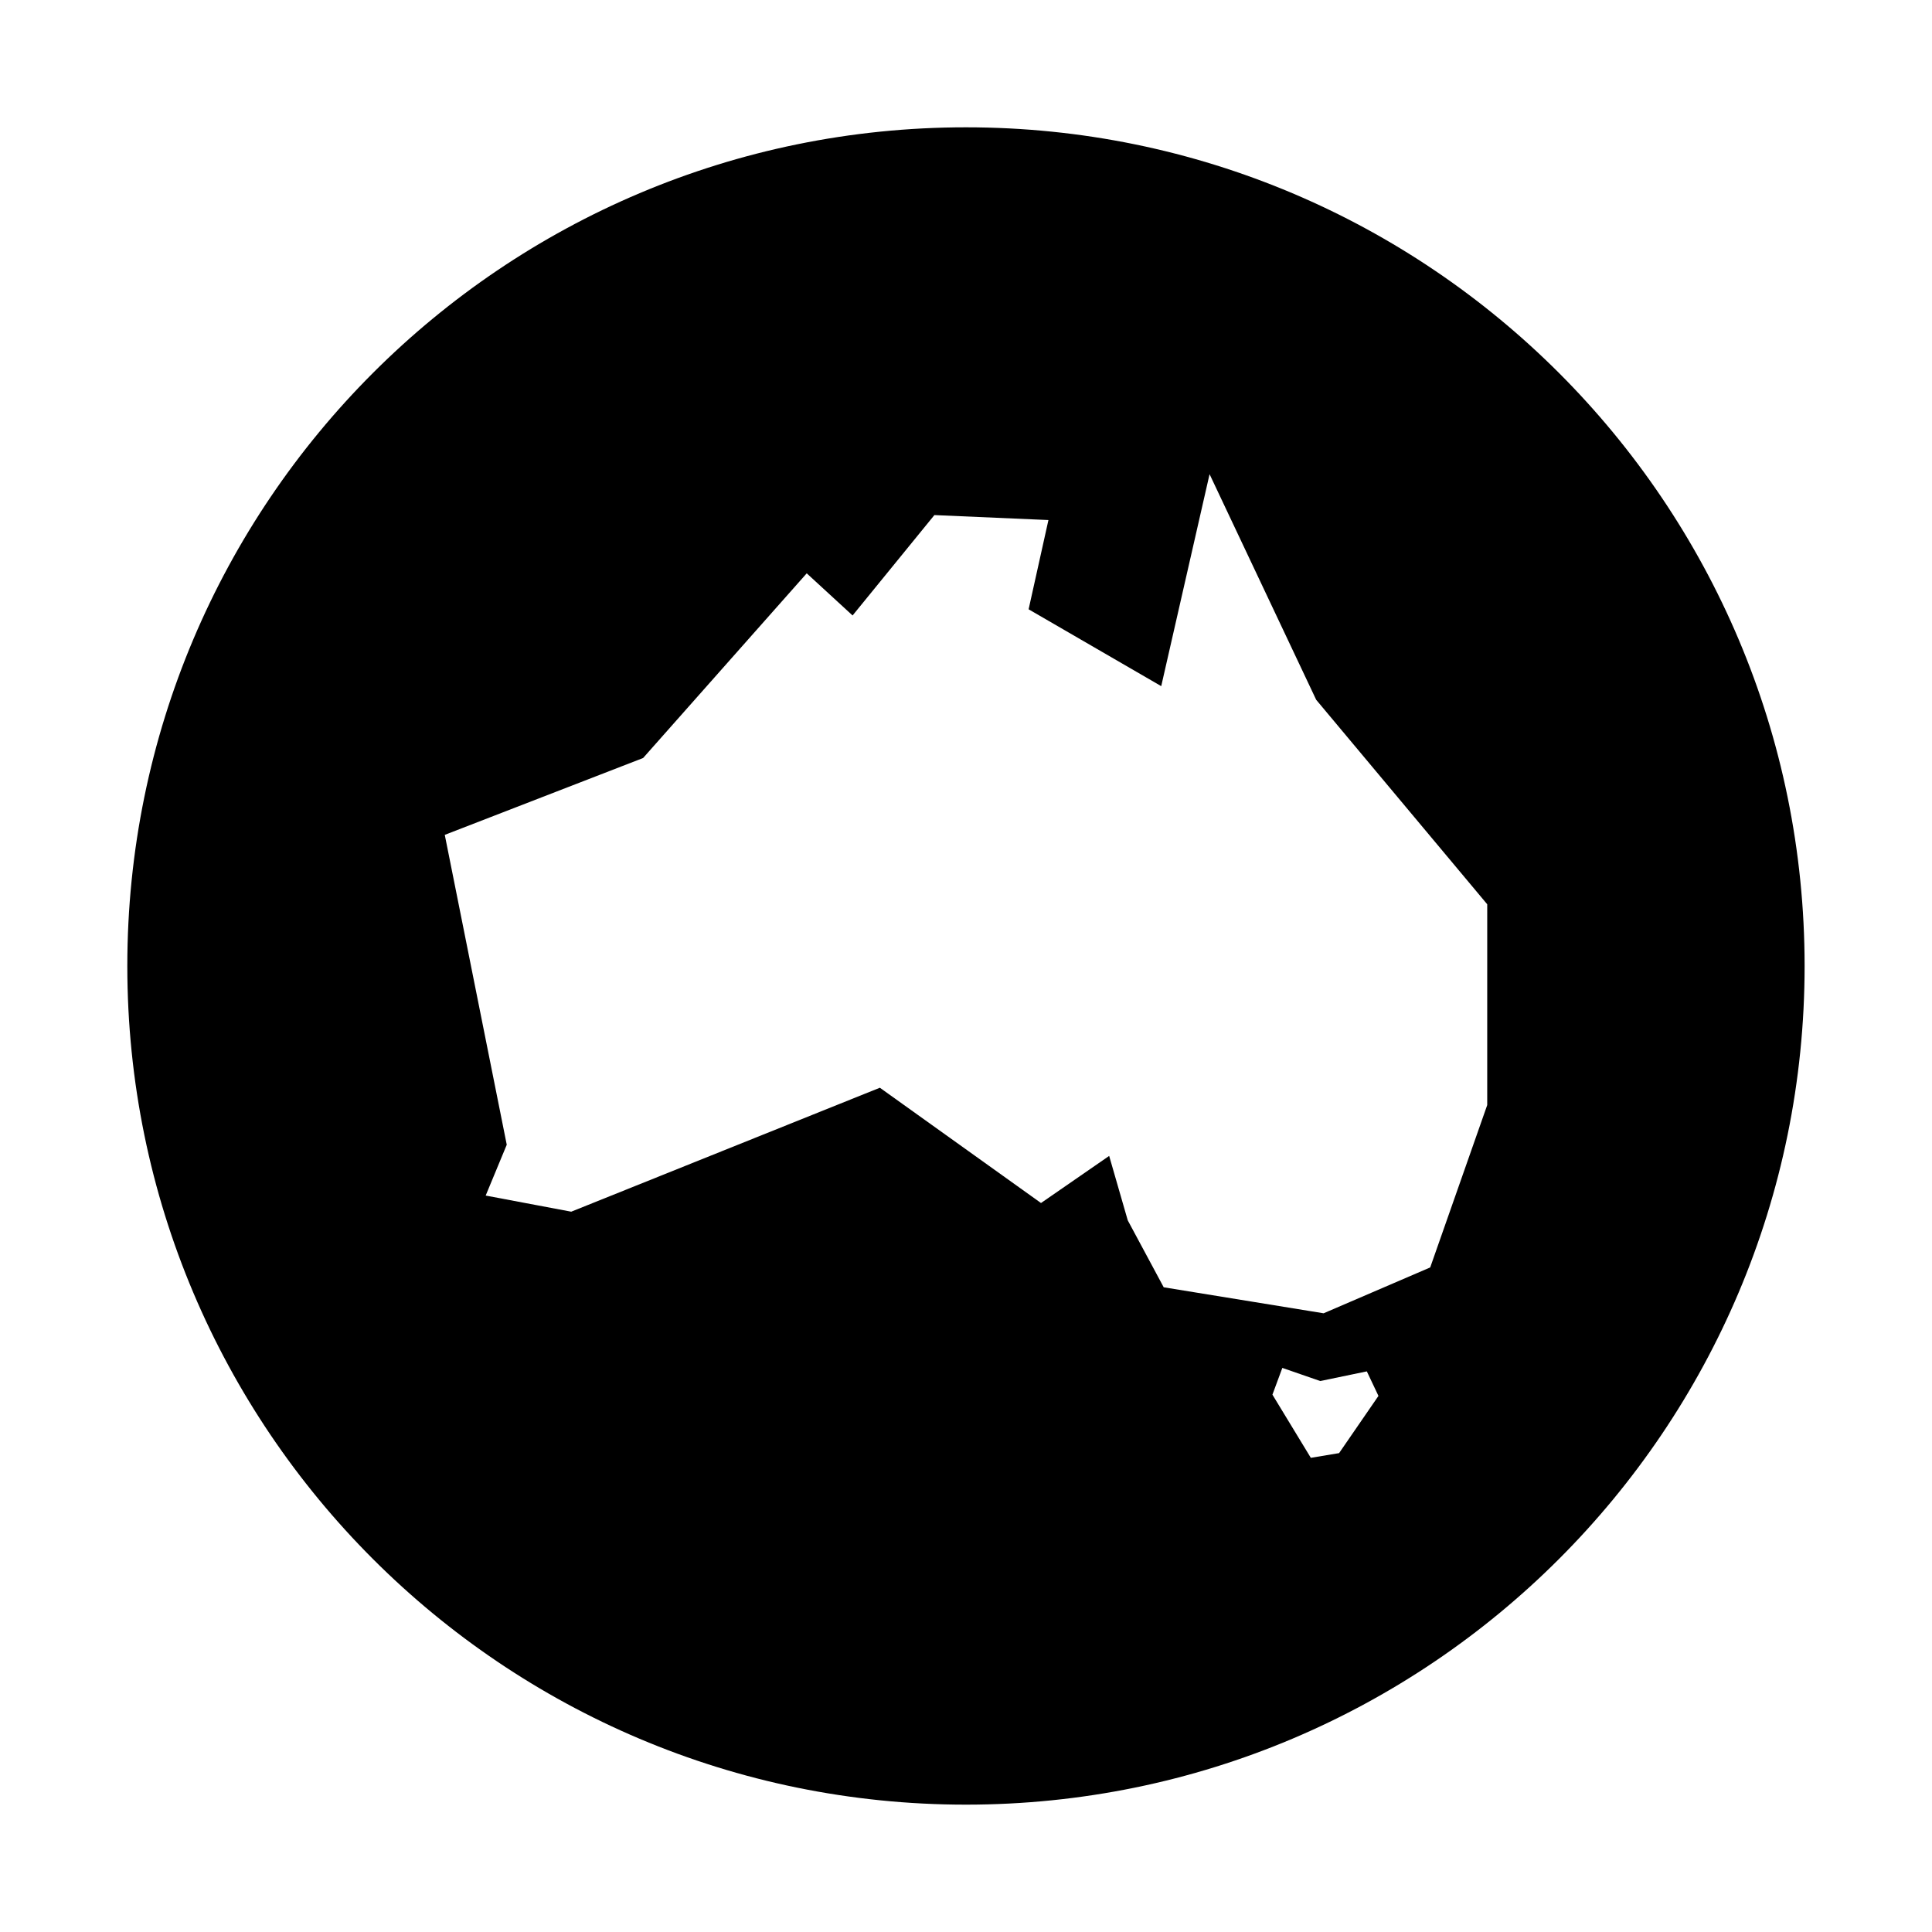 <?xml version="1.0" encoding="UTF-8"?>
<!-- Uploaded to: ICON Repo, www.iconrepo.com, Generator: ICON Repo Mixer Tools -->
<svg fill="#000000" width="800px" height="800px" version="1.1" viewBox="144 144 512 512" xmlns="http://www.w3.org/2000/svg">
 <path d="m400 177.74c-122.75 0-222.26 99.508-222.26 222.26s99.508 222.25 222.25 222.25c122.75 0 222.25-99.508 222.25-222.25 0.004-122.75-99.504-222.26-222.25-222.26zm98.871 351.35-7.488 1.25-10.176-16.742 2.625-7.09 10.047 3.481 12.344-2.559 3.082 6.5zm39.258-92.238-15.109 43.031-28.25 12.152-42.375-6.891-9.527-17.738-4.926-17.078-18.066 12.484-42.703-30.551-81.793 32.848-22.668-4.273 5.582-13.469-16.426-82.121 52.559-20.363 43.363-48.945 12.152 11.168 21.68-26.605 30.223 1.316-5.254 23.652 35.145 20.367 12.812-56.176 28.25 59.785 45.332 54.199z"/>
</svg>